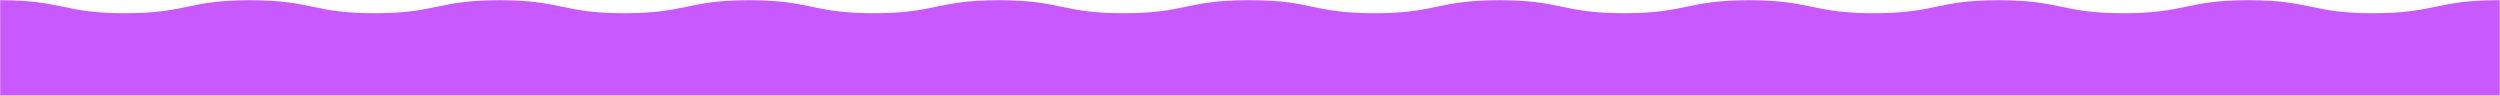 <?xml version="1.0" encoding="UTF-8"?>
<svg id="_レイヤー_1" data-name="レイヤー 1" xmlns="http://www.w3.org/2000/svg" version="1.1" viewBox="0 0 2400 92">
  <defs>
    <style>
      .cls-1 {
        fill: #c759ff;
        stroke-width: 0px;
      }
    </style>
  </defs>
  <path class="cls-1" d="M1199.8,91.6h1200V.2h-1.7c-59.9,0-59.9,12.5-119.8,12.5S2218.3.2,2158.4.2s-59.9,12.5-119.8,12.5S1978.6.2,1918.7.2s-59.9,12.5-119.8,12.5S1739,.2,1679.1.2s-59.9,12.5-119.8,12.5S1499.3.2,1439.4.2s-59.9,12.5-119.8,12.5S1259.7.2,1200.2.2h0s-1.7,0-1.7,0c-59.9,0-59.9,12.5-119.8,12.5S1018.8.2,958.8.2s-59.9,12.5-119.8,12.5S779.1.2,719.2.2s-59.9,12.5-119.8,12.5S539.4.2,479.5.2s-59.9,12.5-119.8,12.5S299.8.2,239.9.2s-59.9,12.5-119.8,12.5S60.1.2.2.2v91.4h1199.5Z"/>
</svg>
